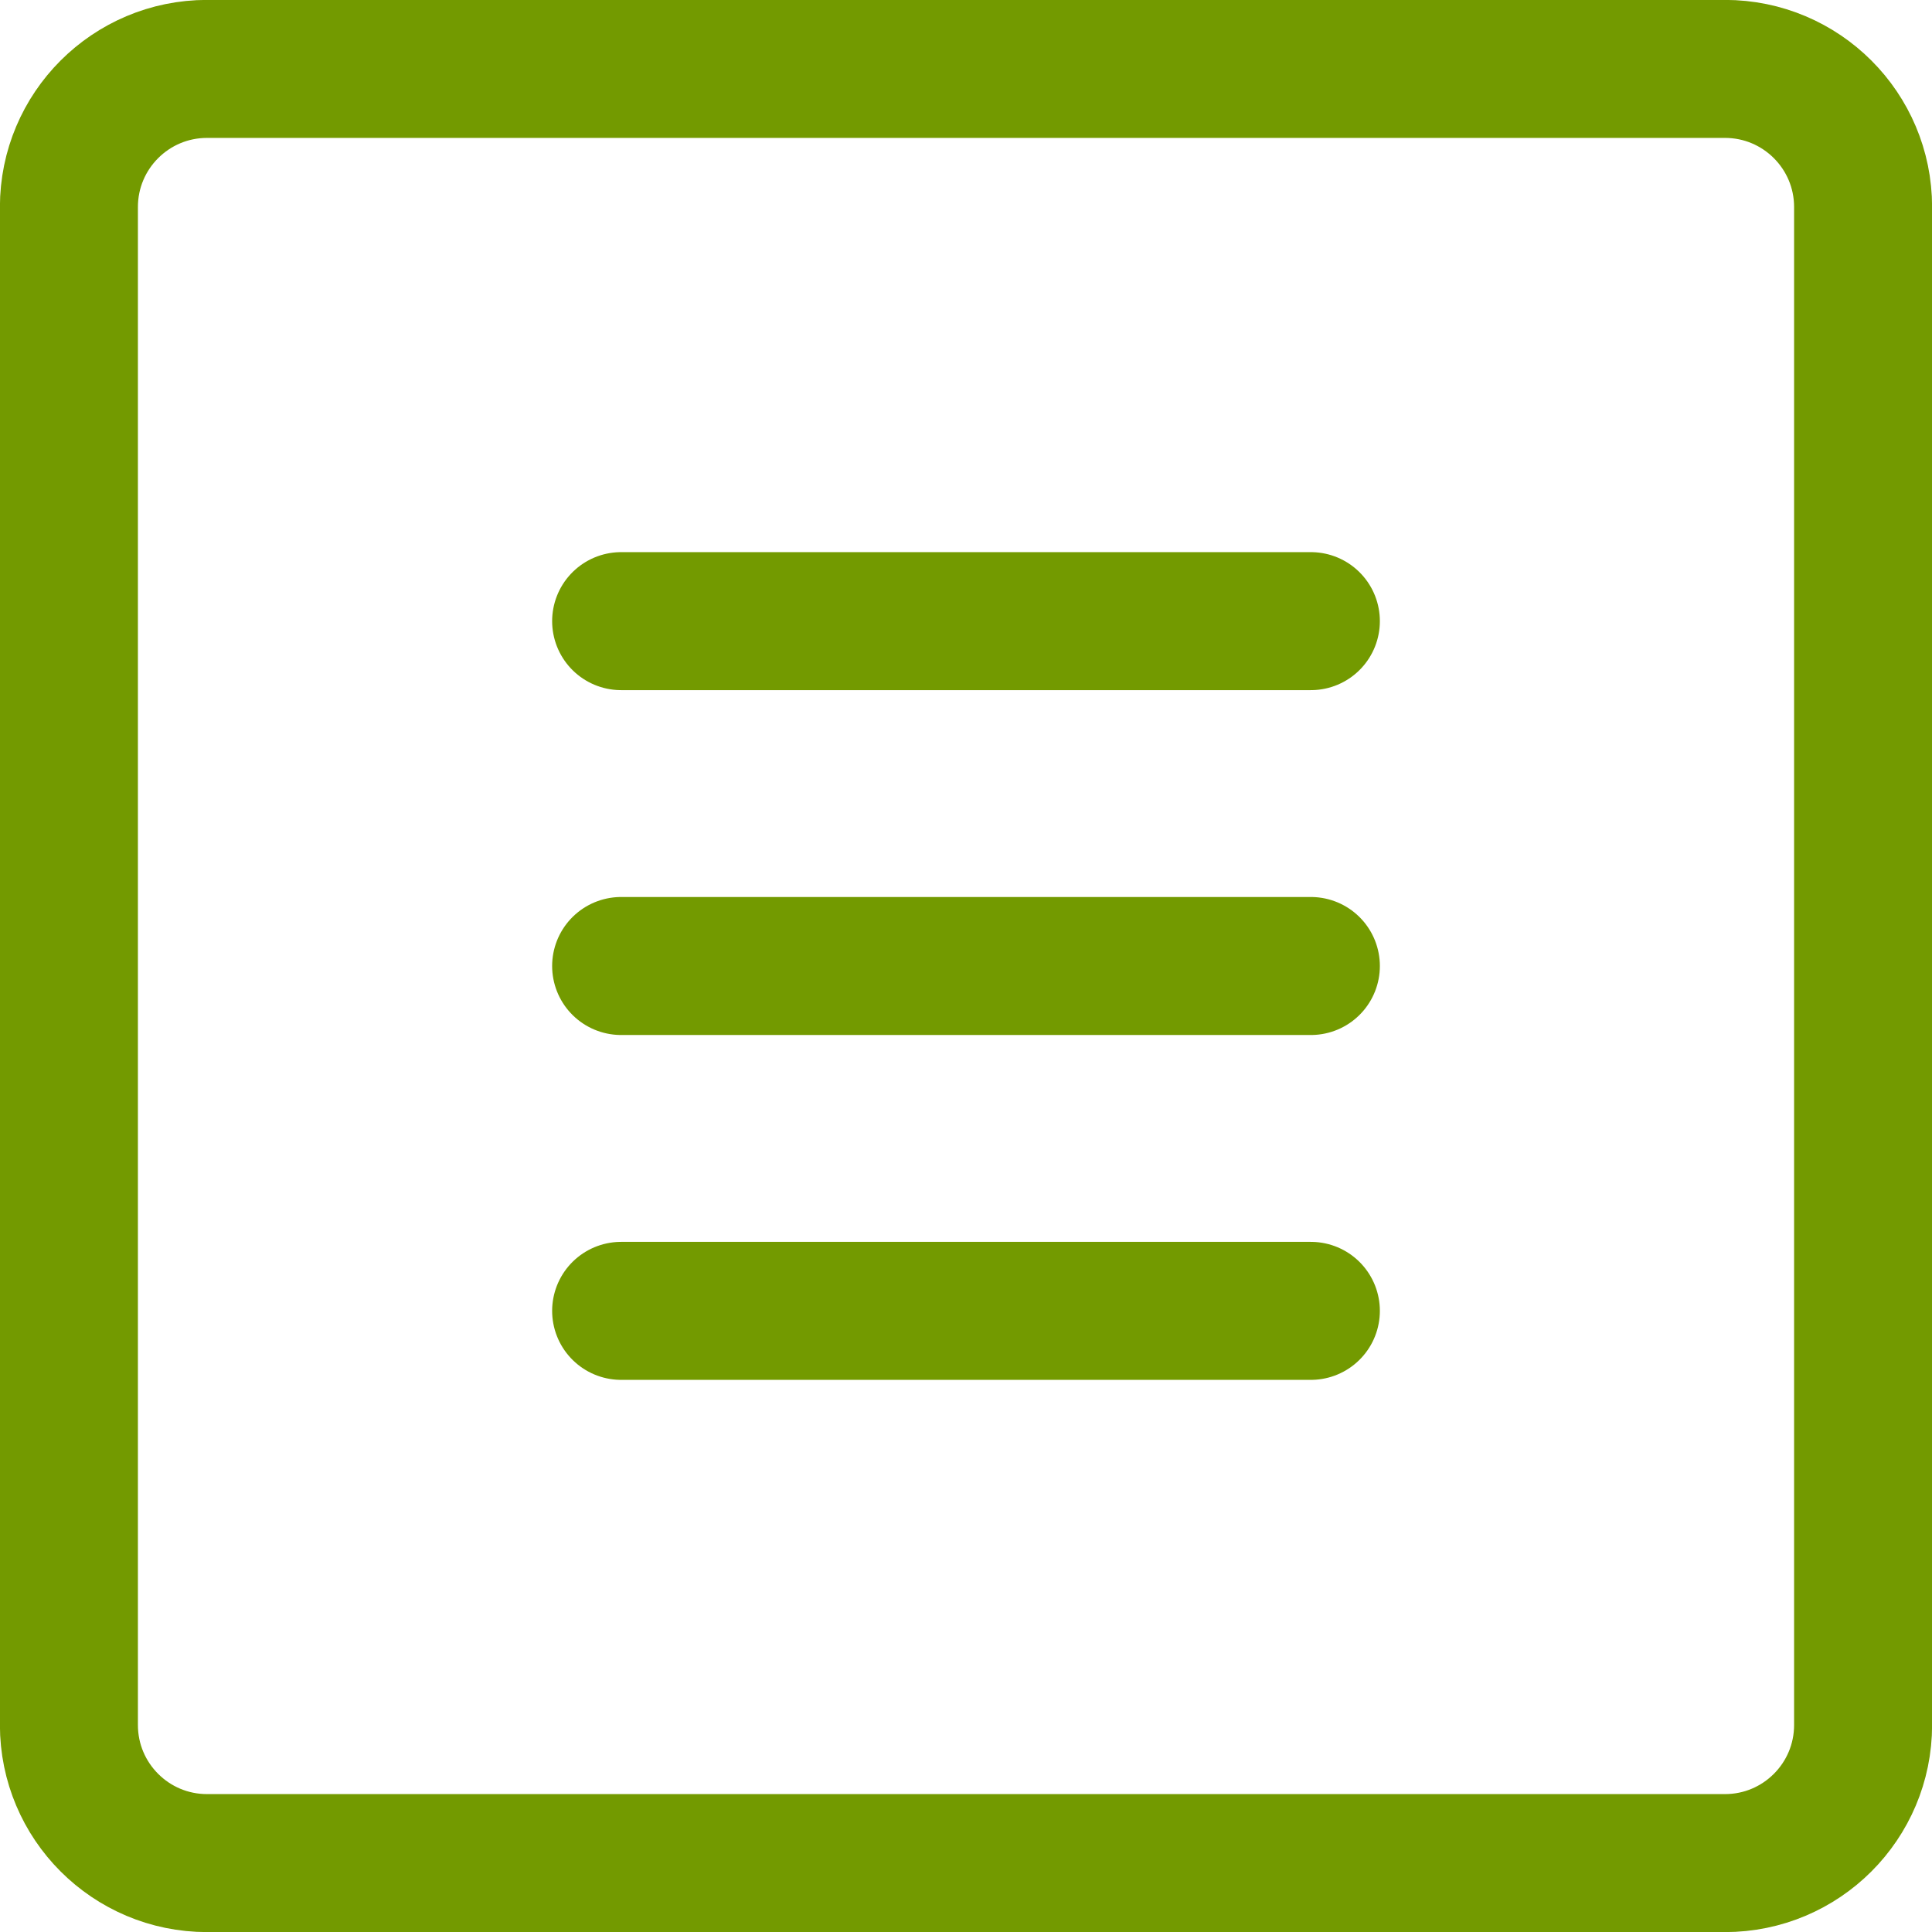 <?xml version="1.0" encoding="utf-8"?>
<!-- Generator: Adobe Illustrator 26.5.0, SVG Export Plug-In . SVG Version: 6.00 Build 0)  -->
<svg version="1.1" id="Layer_1" xmlns="http://www.w3.org/2000/svg" xmlns:xlink="http://www.w3.org/1999/xlink" x="0px" y="0px"
	 viewBox="0 0 600 600" style="enable-background:new 0 0 600 600;" xml:space="preserve">
<style type="text/css">
	.st0{fill:none;stroke:#739A00;stroke-width:42.857;stroke-linecap:round;stroke-linejoin:round;stroke-miterlimit:171.429;}
</style>
<g>
	<path class="st0" d="M64.3,21.4h471.4c23.7,0,42.9,19.2,42.9,42.9v471.4c0,23.7-19.2,42.9-42.9,42.9H64.3
		c-23.7,0-42.9-19.2-42.9-42.9V64.3C21.4,40.6,40.6,21.4,64.3,21.4z"/>
	<line class="st0" x1="192.9" y1="192.9" x2="407.1" y2="192.9"/>
	<line class="st0" x1="192.9" y1="300" x2="407.1" y2="300"/>
	<line class="st0" x1="192.9" y1="407.1" x2="407.1" y2="407.1"/>
</g>
</svg>
